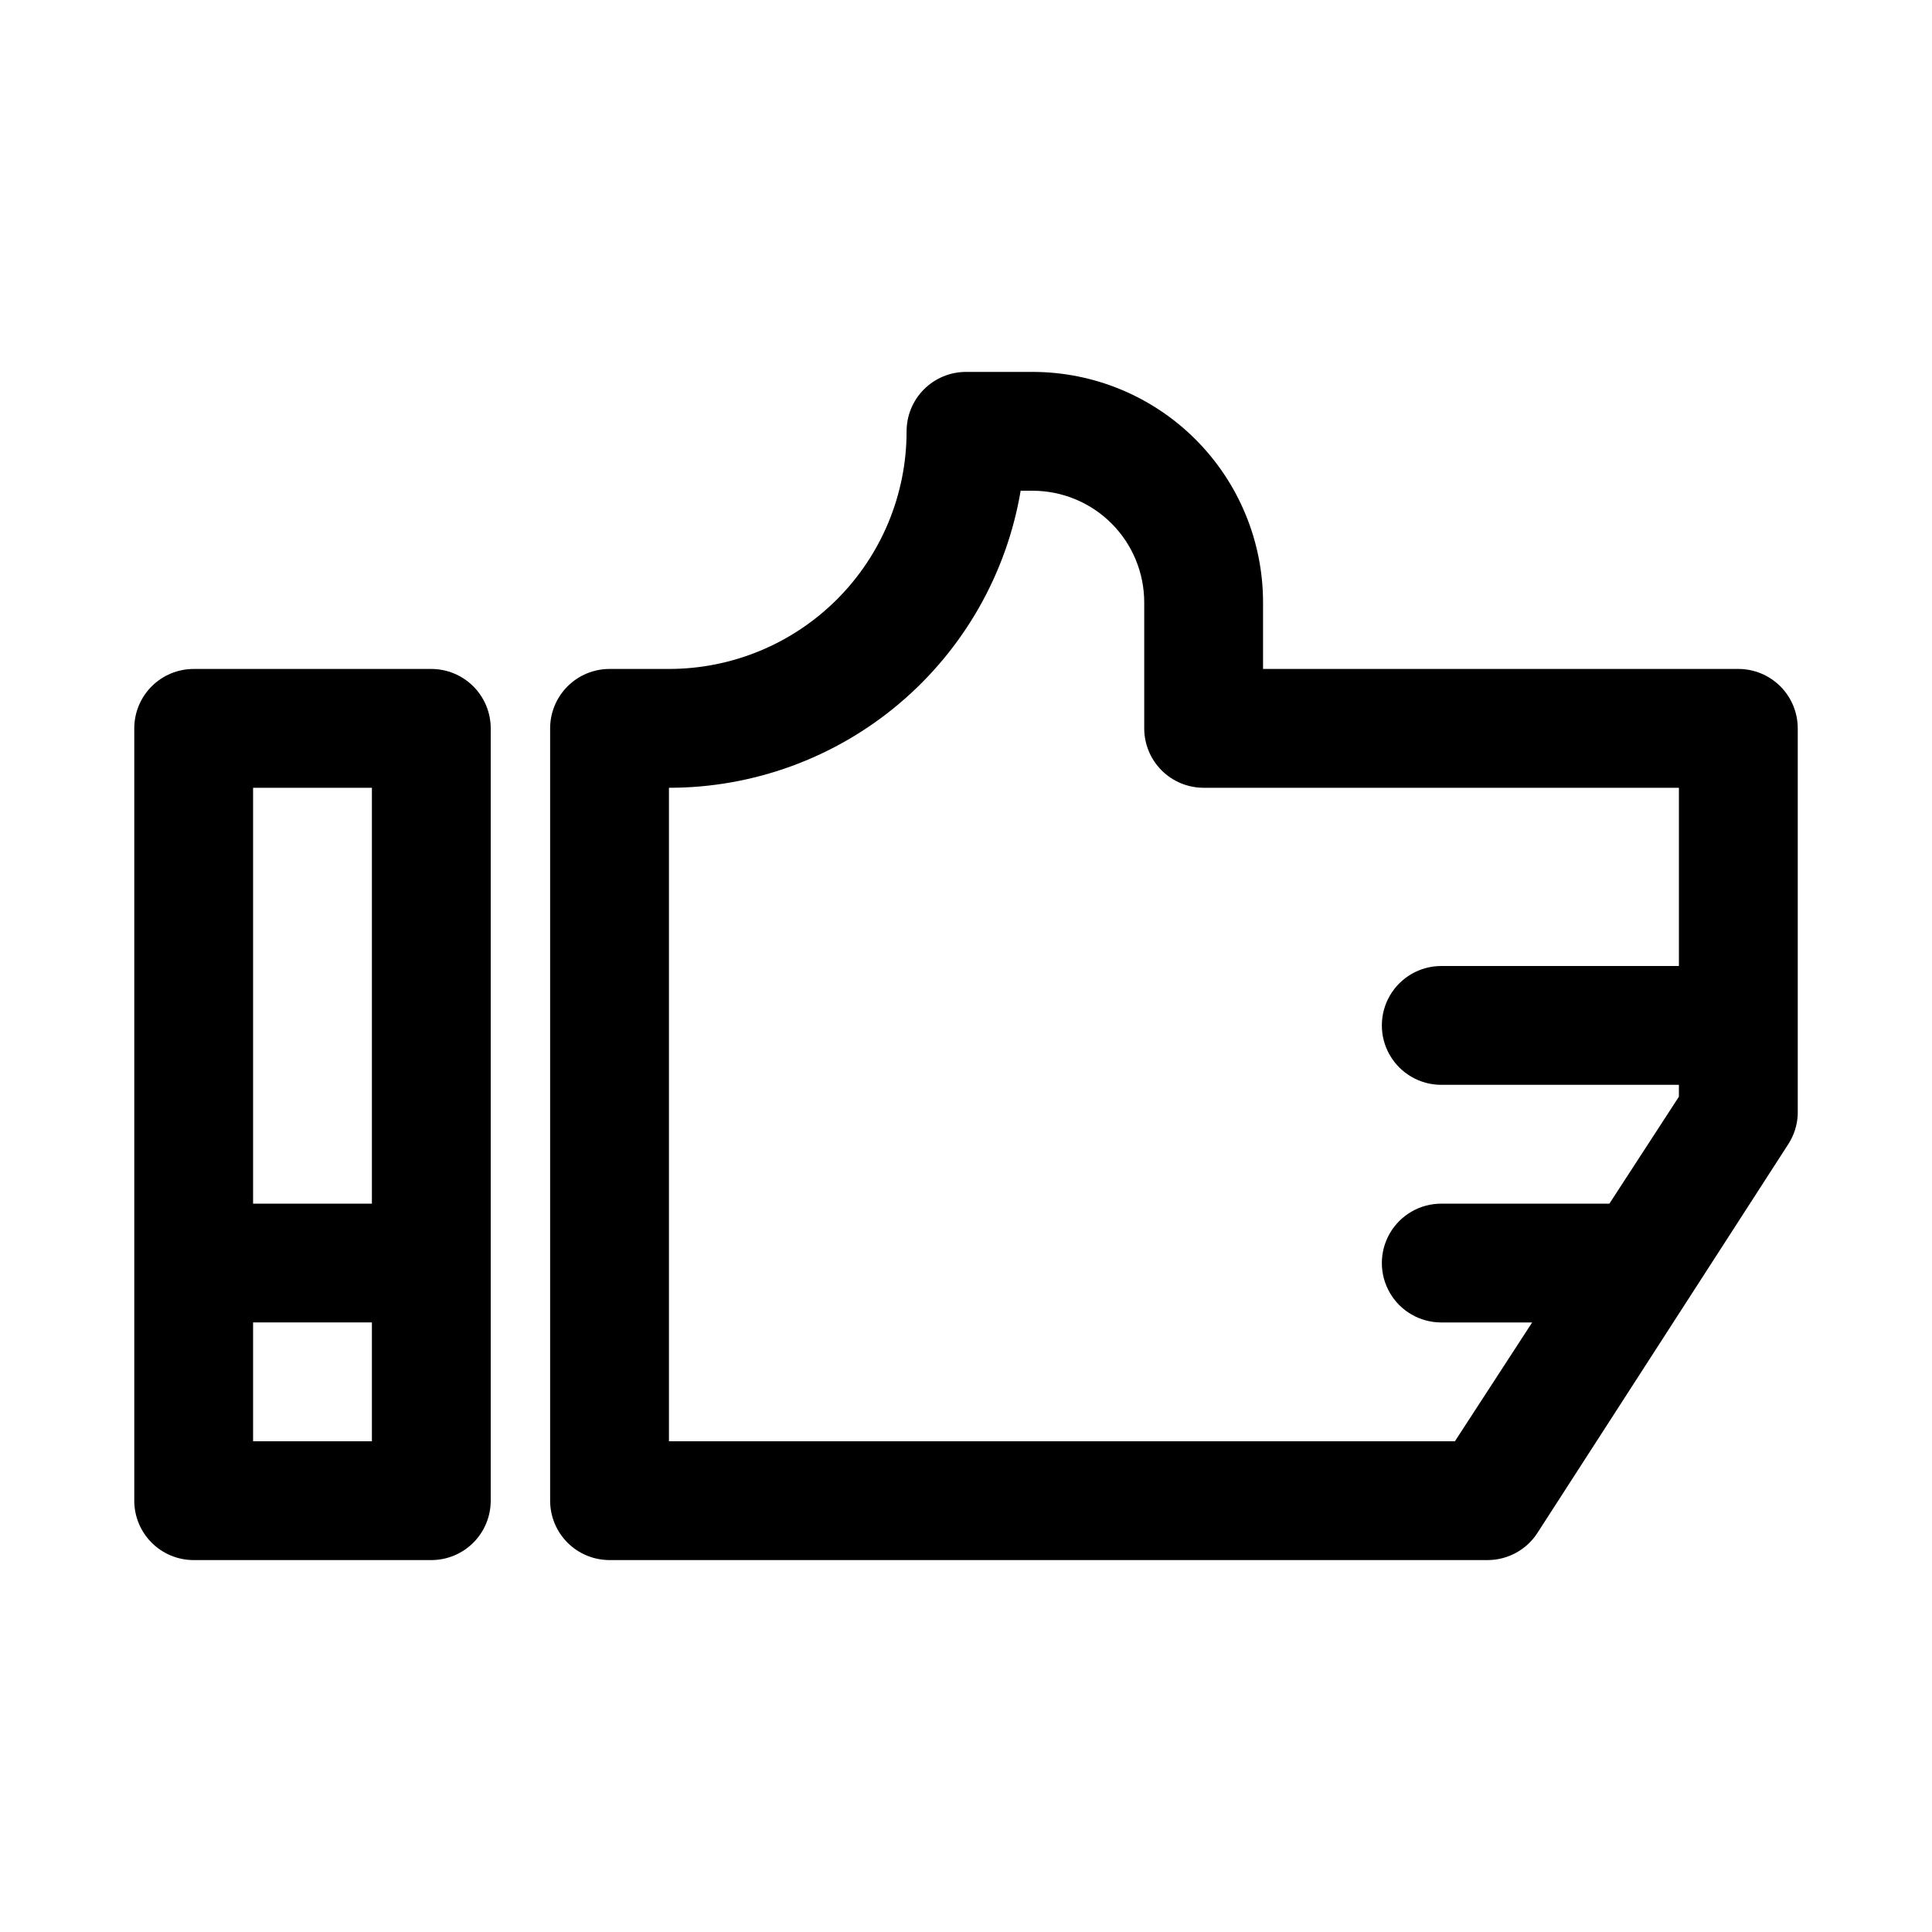 <?xml version="1.0" encoding="UTF-8"?>
<!-- Uploaded to: ICON Repo, www.iconrepo.com, Generator: ICON Repo Mixer Tools -->
<svg fill="#000000" width="800px" height="800px" version="1.1" viewBox="144 144 512 512" xmlns="http://www.w3.org/2000/svg">
 <g>
  <path d="m258.3 321.28h-62.977c-4.176 0-8.18 1.66-11.133 4.613-2.949 2.953-4.609 6.957-4.609 11.133v204.67c0 4.176 1.66 8.18 4.609 11.133 2.953 2.953 6.957 4.609 11.133 4.609h62.977c4.176 0 8.18-1.656 11.133-4.609s4.613-6.957 4.613-11.133v-204.67c0-4.176-1.66-8.18-4.613-11.133s-6.957-4.613-11.133-4.613zm-15.742 31.488v110.21l-31.488 0.004v-110.21zm-31.488 173.18v-31.488h31.488v31.488z"/>
  <path d="m604.67 321.28h-125.95v-17.633c0-16.199-6.438-31.738-17.891-43.195-11.457-11.457-26.996-17.891-43.195-17.891h-17.633c-4.176 0-8.18 1.656-11.133 4.609-2.953 2.953-4.613 6.957-4.613 11.133 0 16.703-6.633 32.723-18.445 44.531-11.809 11.812-27.828 18.445-44.531 18.445h-15.742c-4.176 0-8.18 1.66-11.133 4.613s-4.613 6.957-4.613 11.133v204.67c0 4.176 1.66 8.18 4.613 11.133s6.957 4.609 11.133 4.609h232.7c5.356-0.008 10.336-2.734 13.227-7.242l66.438-102.96c1.527-2.352 2.398-5.07 2.519-7.871v-102.34c0-4.176-1.656-8.18-4.609-11.133-2.953-2.953-6.957-4.613-11.133-4.613zm-75.102 204.67h-208.29v-173.18c22.336 0.016 43.953-7.883 61.016-22.297 17.062-14.41 28.469-34.402 32.191-56.422h3.148c7.848 0 15.379 3.117 20.93 8.668 5.551 5.551 8.668 13.078 8.668 20.93v33.379c0 4.176 1.66 8.18 4.613 11.133 2.949 2.953 6.957 4.609 11.133 4.609h125.95v47.23l-62.98 0.004c-5.625 0-10.82 3-13.633 7.871s-2.812 10.871 0 15.742c2.812 4.871 8.008 7.875 13.633 7.875h62.977v3.148l-18.418 28.34h-44.559c-5.625 0-10.82 3-13.633 7.871s-2.812 10.871 0 15.742 8.008 7.871 13.633 7.871h24.09z"/>
 </g>
</svg>